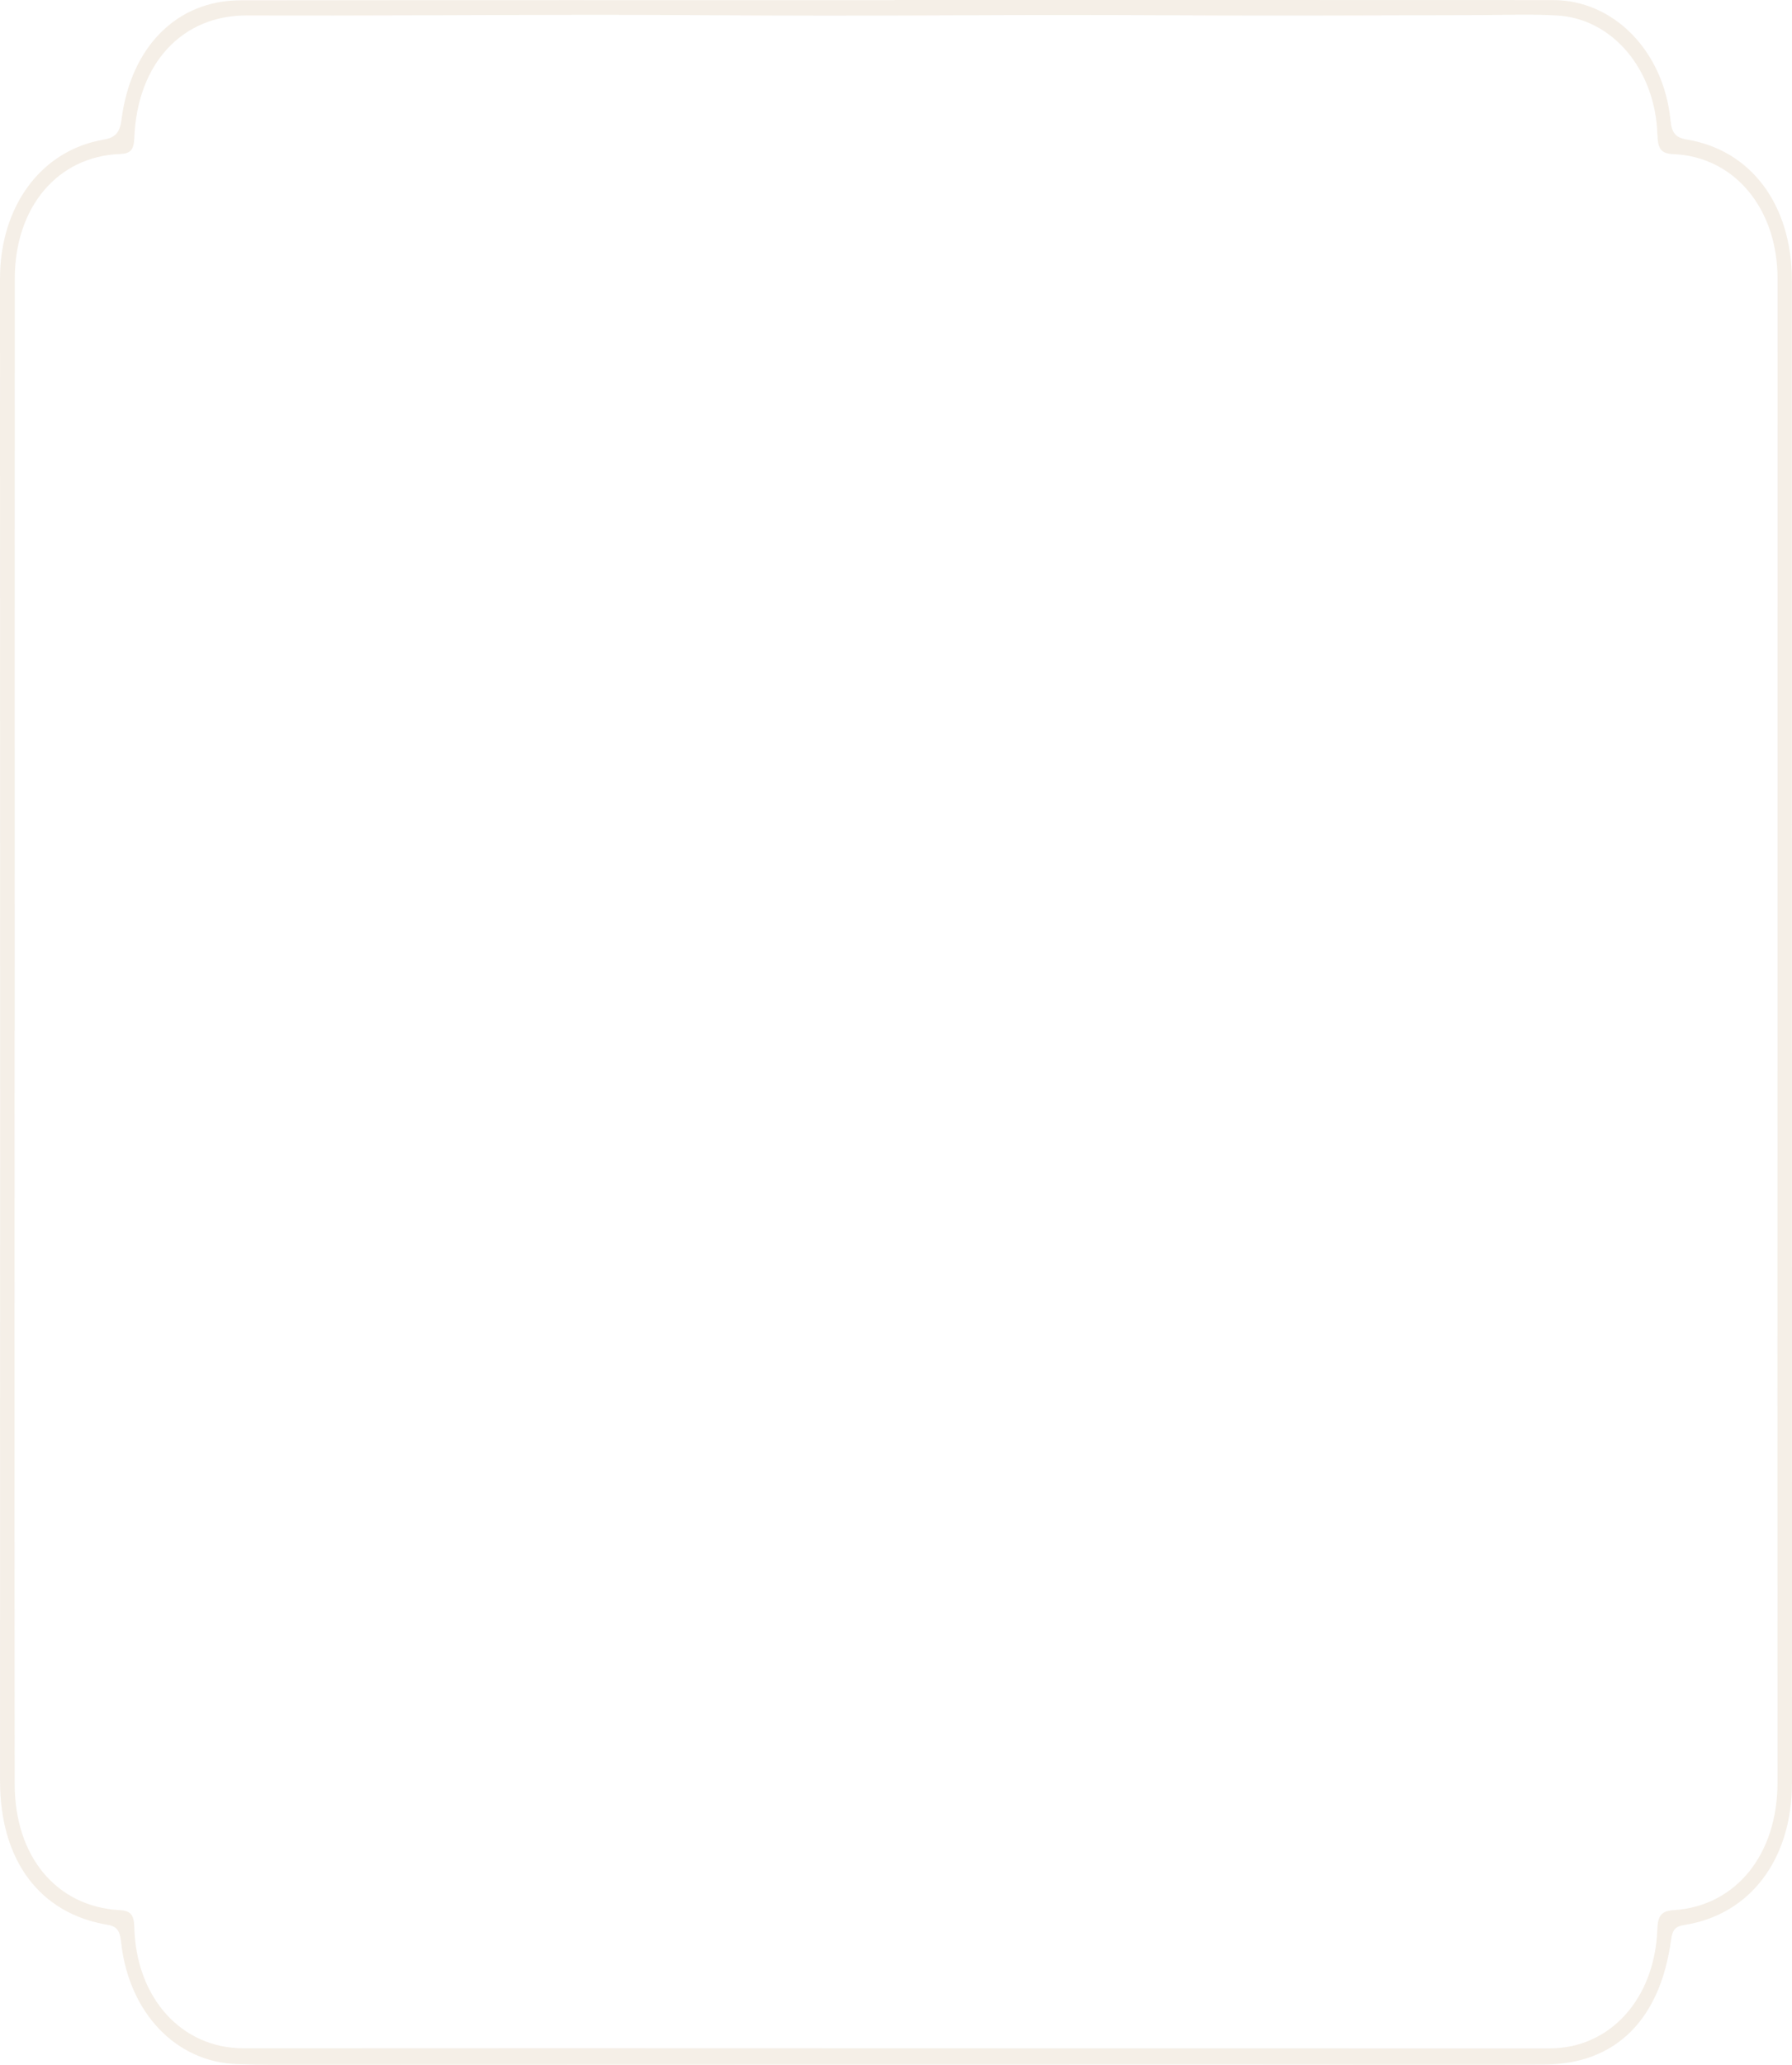 <svg width="528" height="608" viewBox="0 0 528 608" fill="none" xmlns="http://www.w3.org/2000/svg">
<path opacity="0.2" d="M263.575 0.002C328.247 0.002 392.928 -0.009 457.61 0.024C475.432 0.024 490.147 14.999 492.184 35.294C492.547 38.949 493.532 40.513 496.907 41.063C515.991 44.18 527.971 60.345 527.971 82.599C527.99 230.042 527.99 377.475 528 524.918C528 547.481 515.695 563.811 496.209 566.828C493.646 567.224 492.767 568.249 492.375 571.156C489.201 594.654 476.092 607.78 455.163 607.912C423.792 608.11 392.422 607.912 361.051 607.912C271.577 607.934 182.103 607.978 92.62 607.989C84.999 607.989 77.379 608.055 69.768 607.791C51.879 607.163 38.102 592.738 35.73 572.301C35.396 569.46 35.147 567.335 31.791 566.784C11.703 563.492 0.019 547.811 0.01 524.423C-0.01 461.283 0.029 398.143 0.029 335.004C0.029 250.7 0.029 166.407 0 82.103C0 60.719 12.104 44.257 30.558 41.108C33.885 40.535 35.3 39.17 35.807 35.172C38.56 13.755 52.137 0.112 70.877 0.09C135.11 0.002 199.342 0.046 263.575 0.046V0.002ZM4.331 303.456H4.303C4.303 377.431 4.255 451.406 4.331 525.381C4.35 546.666 16.665 561.388 35.147 562.435C38.388 562.622 39.478 563.646 39.574 567.5C40.09 588.333 53.553 603.133 71.7 603.122C103.07 603.122 134.441 603.089 165.811 603.089C262.752 603.111 359.703 603.155 456.645 603.144C474.381 603.144 487.594 588.543 488.321 568.105C488.474 563.91 489.602 562.677 493.245 562.435C511.526 561.223 523.736 545.994 523.726 524.896C523.717 484.462 523.697 444.039 523.707 403.605C523.717 296.43 523.755 189.245 523.745 82.07C523.745 61.435 511.038 46.129 493.054 45.391C489.153 45.237 488.474 43.519 488.34 39.544C487.69 20.45 475.088 5.485 458.805 4.561C451.204 4.131 443.584 4.428 435.964 4.45C415.216 4.483 394.458 4.594 373.71 4.583C354.148 4.583 334.586 4.417 315.024 4.417C291.14 4.428 267.246 4.616 243.362 4.605C220.664 4.605 197.965 4.362 175.277 4.373C141.086 4.384 106.895 4.66 72.704 4.55C53.753 4.494 40.454 18.578 39.574 40.579C39.431 44.114 38.474 45.237 35.386 45.347C16.981 46.041 4.369 60.972 4.36 82.026C4.322 155.825 4.35 229.635 4.35 303.434L4.331 303.456Z" fill="#CFAF88"/>
</svg>
